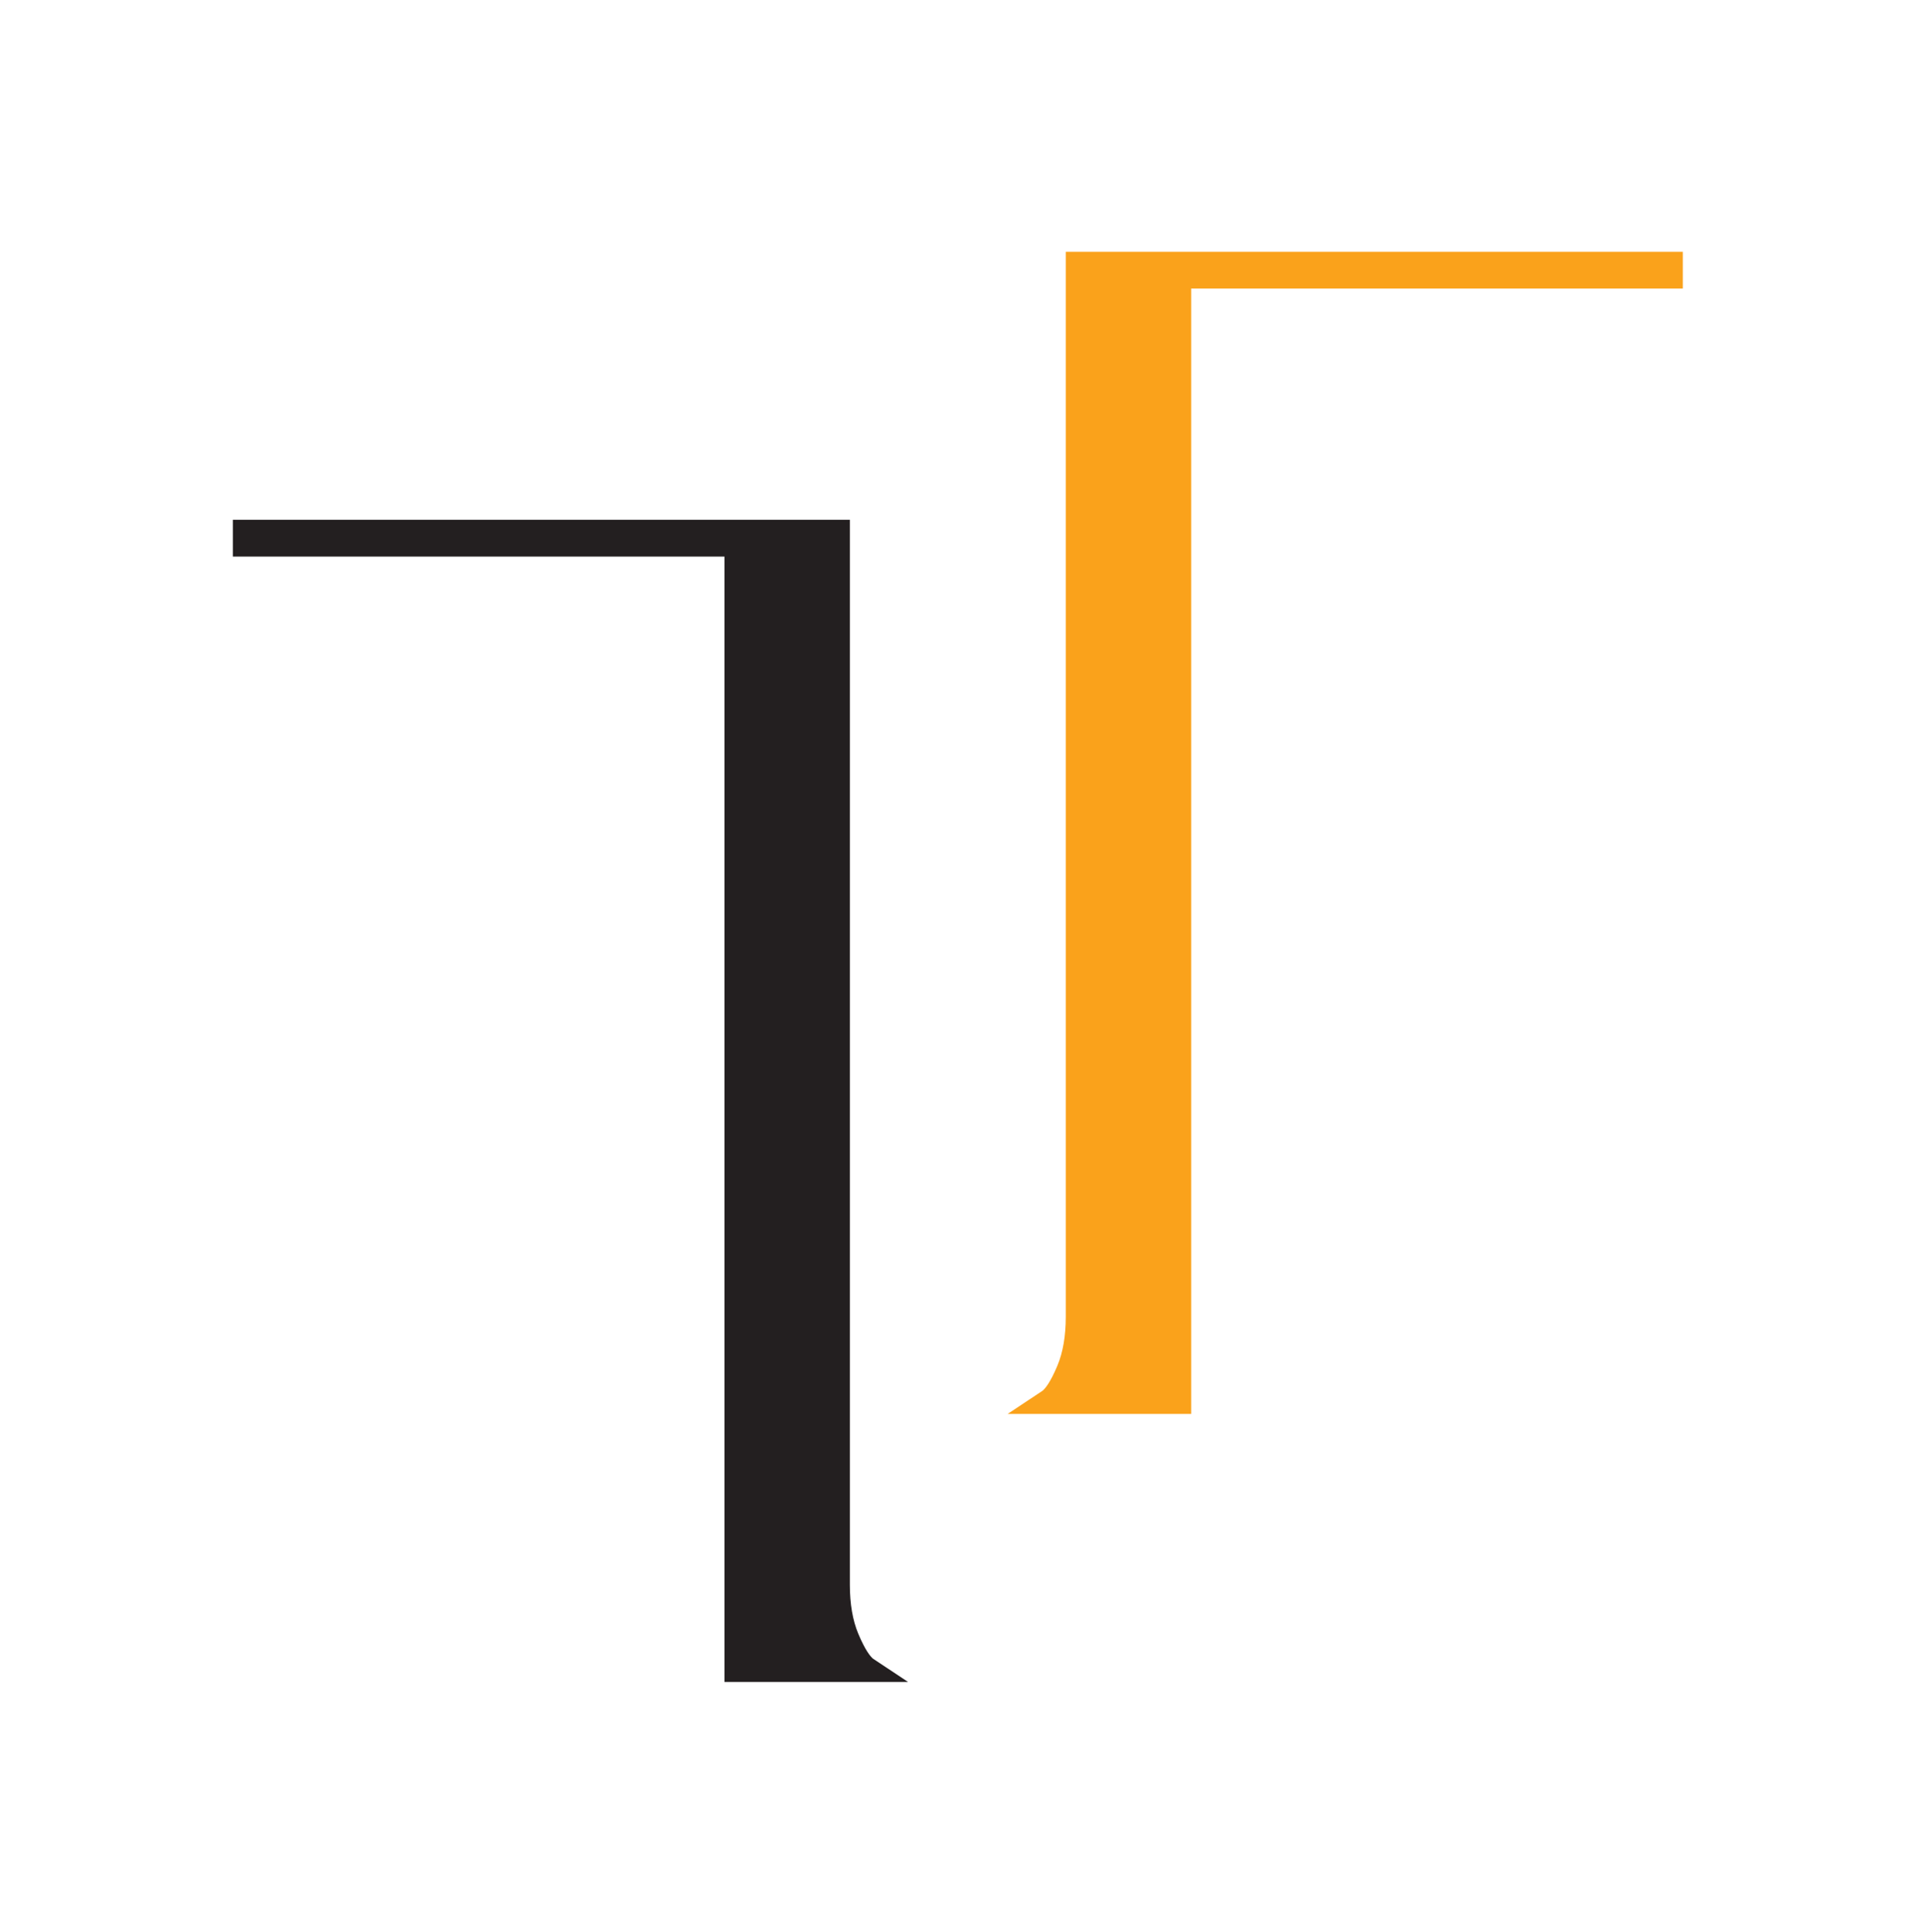 <svg width="210" height="211" viewBox="0 0 210 211" fill="none" xmlns="http://www.w3.org/2000/svg">
<path d="M79.114 60.786V183.695H99.159L95.337 181.157C95.069 180.934 94.503 180.282 93.724 178.421C93.117 176.971 92.808 175.174 92.808 173.081V56.77H84.108H78.938H25.428V60.786H79.114Z" fill="#231F20"/>
<path d="M130.083 31.517V154.426H110.038L113.86 151.888C114.128 151.665 114.694 151.013 115.473 149.153C116.08 147.702 116.388 145.905 116.388 143.812V27.502H125.089H130.259H183.769V31.517H130.083Z" fill="#FAA21B"/>
</svg>
